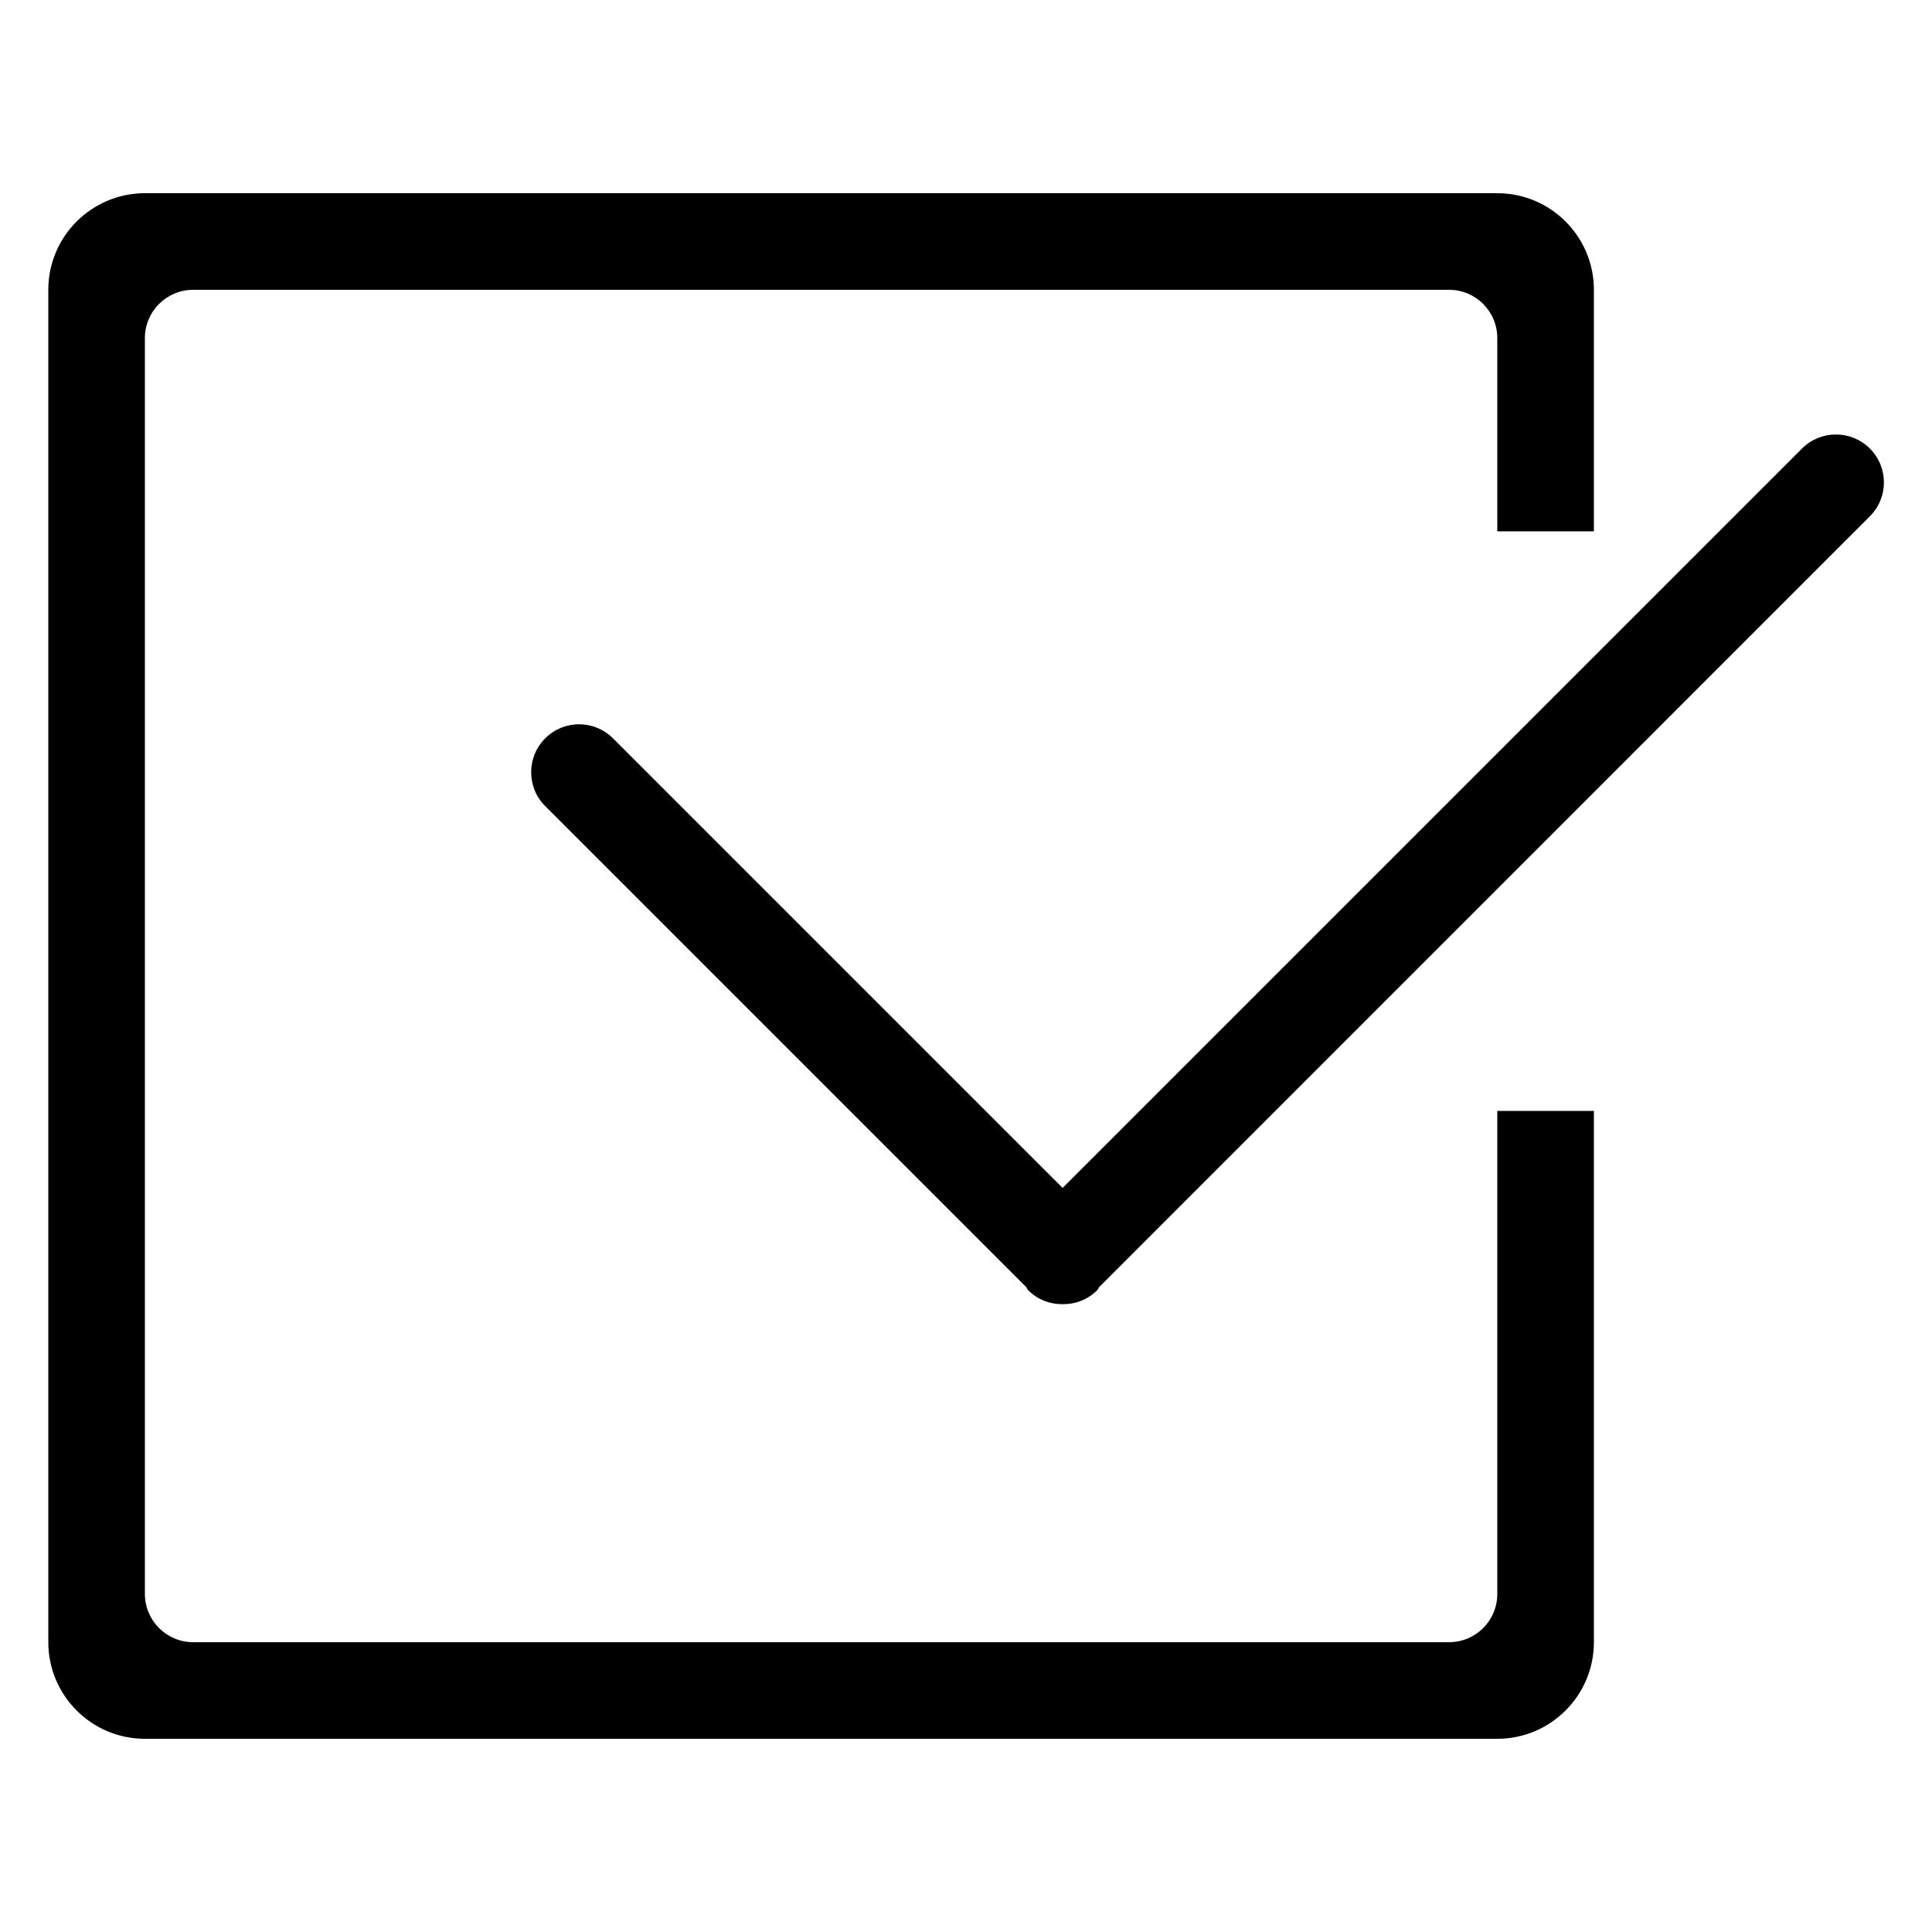 <!-- Generated by IcoMoon.io -->
<svg version="1.1" xmlns="http://www.w3.org/2000/svg" width="24" height="24" viewBox="0 0 24 24">
<title>control-Checkbox</title>
<path d="M18.6 19.8c0 0.332-0.268 0.6-0.6 0.6h-15.6c-0.331 0-0.6-0.268-0.6-0.6v-15.6c0-0.332 0.269-0.6 0.6-0.6h15.6c0.332 0 0.6 0.268 0.6 0.6v2.4h1.2v-3c0-0.662-0.538-1.2-1.2-1.2h-16.8c-0.662 0-1.2 0.538-1.2 1.2v16.8c0 0.662 0.538 1.2 1.2 1.2h16.8c0.662 0 1.2-0.538 1.2-1.2v-6.6h-1.2v6zM23.228 5.572c-0.233-0.233-0.61-0.233-0.843 0l-9.185 9.185-5.585-5.585c-0.233-0.233-0.611-0.233-0.842 0-0.233 0.232-0.233 0.61 0 0.842l5.974 5.974c0.011 0.013 0.014 0.028 0.026 0.040 0.118 0.118 0.274 0.175 0.428 0.173 0.155 0.002 0.31-0.055 0.428-0.173 0.012-0.012 0.016-0.028 0.026-0.040l9.573-9.574c0.233-0.233 0.233-0.61 0-0.842z"></path>
</svg>
